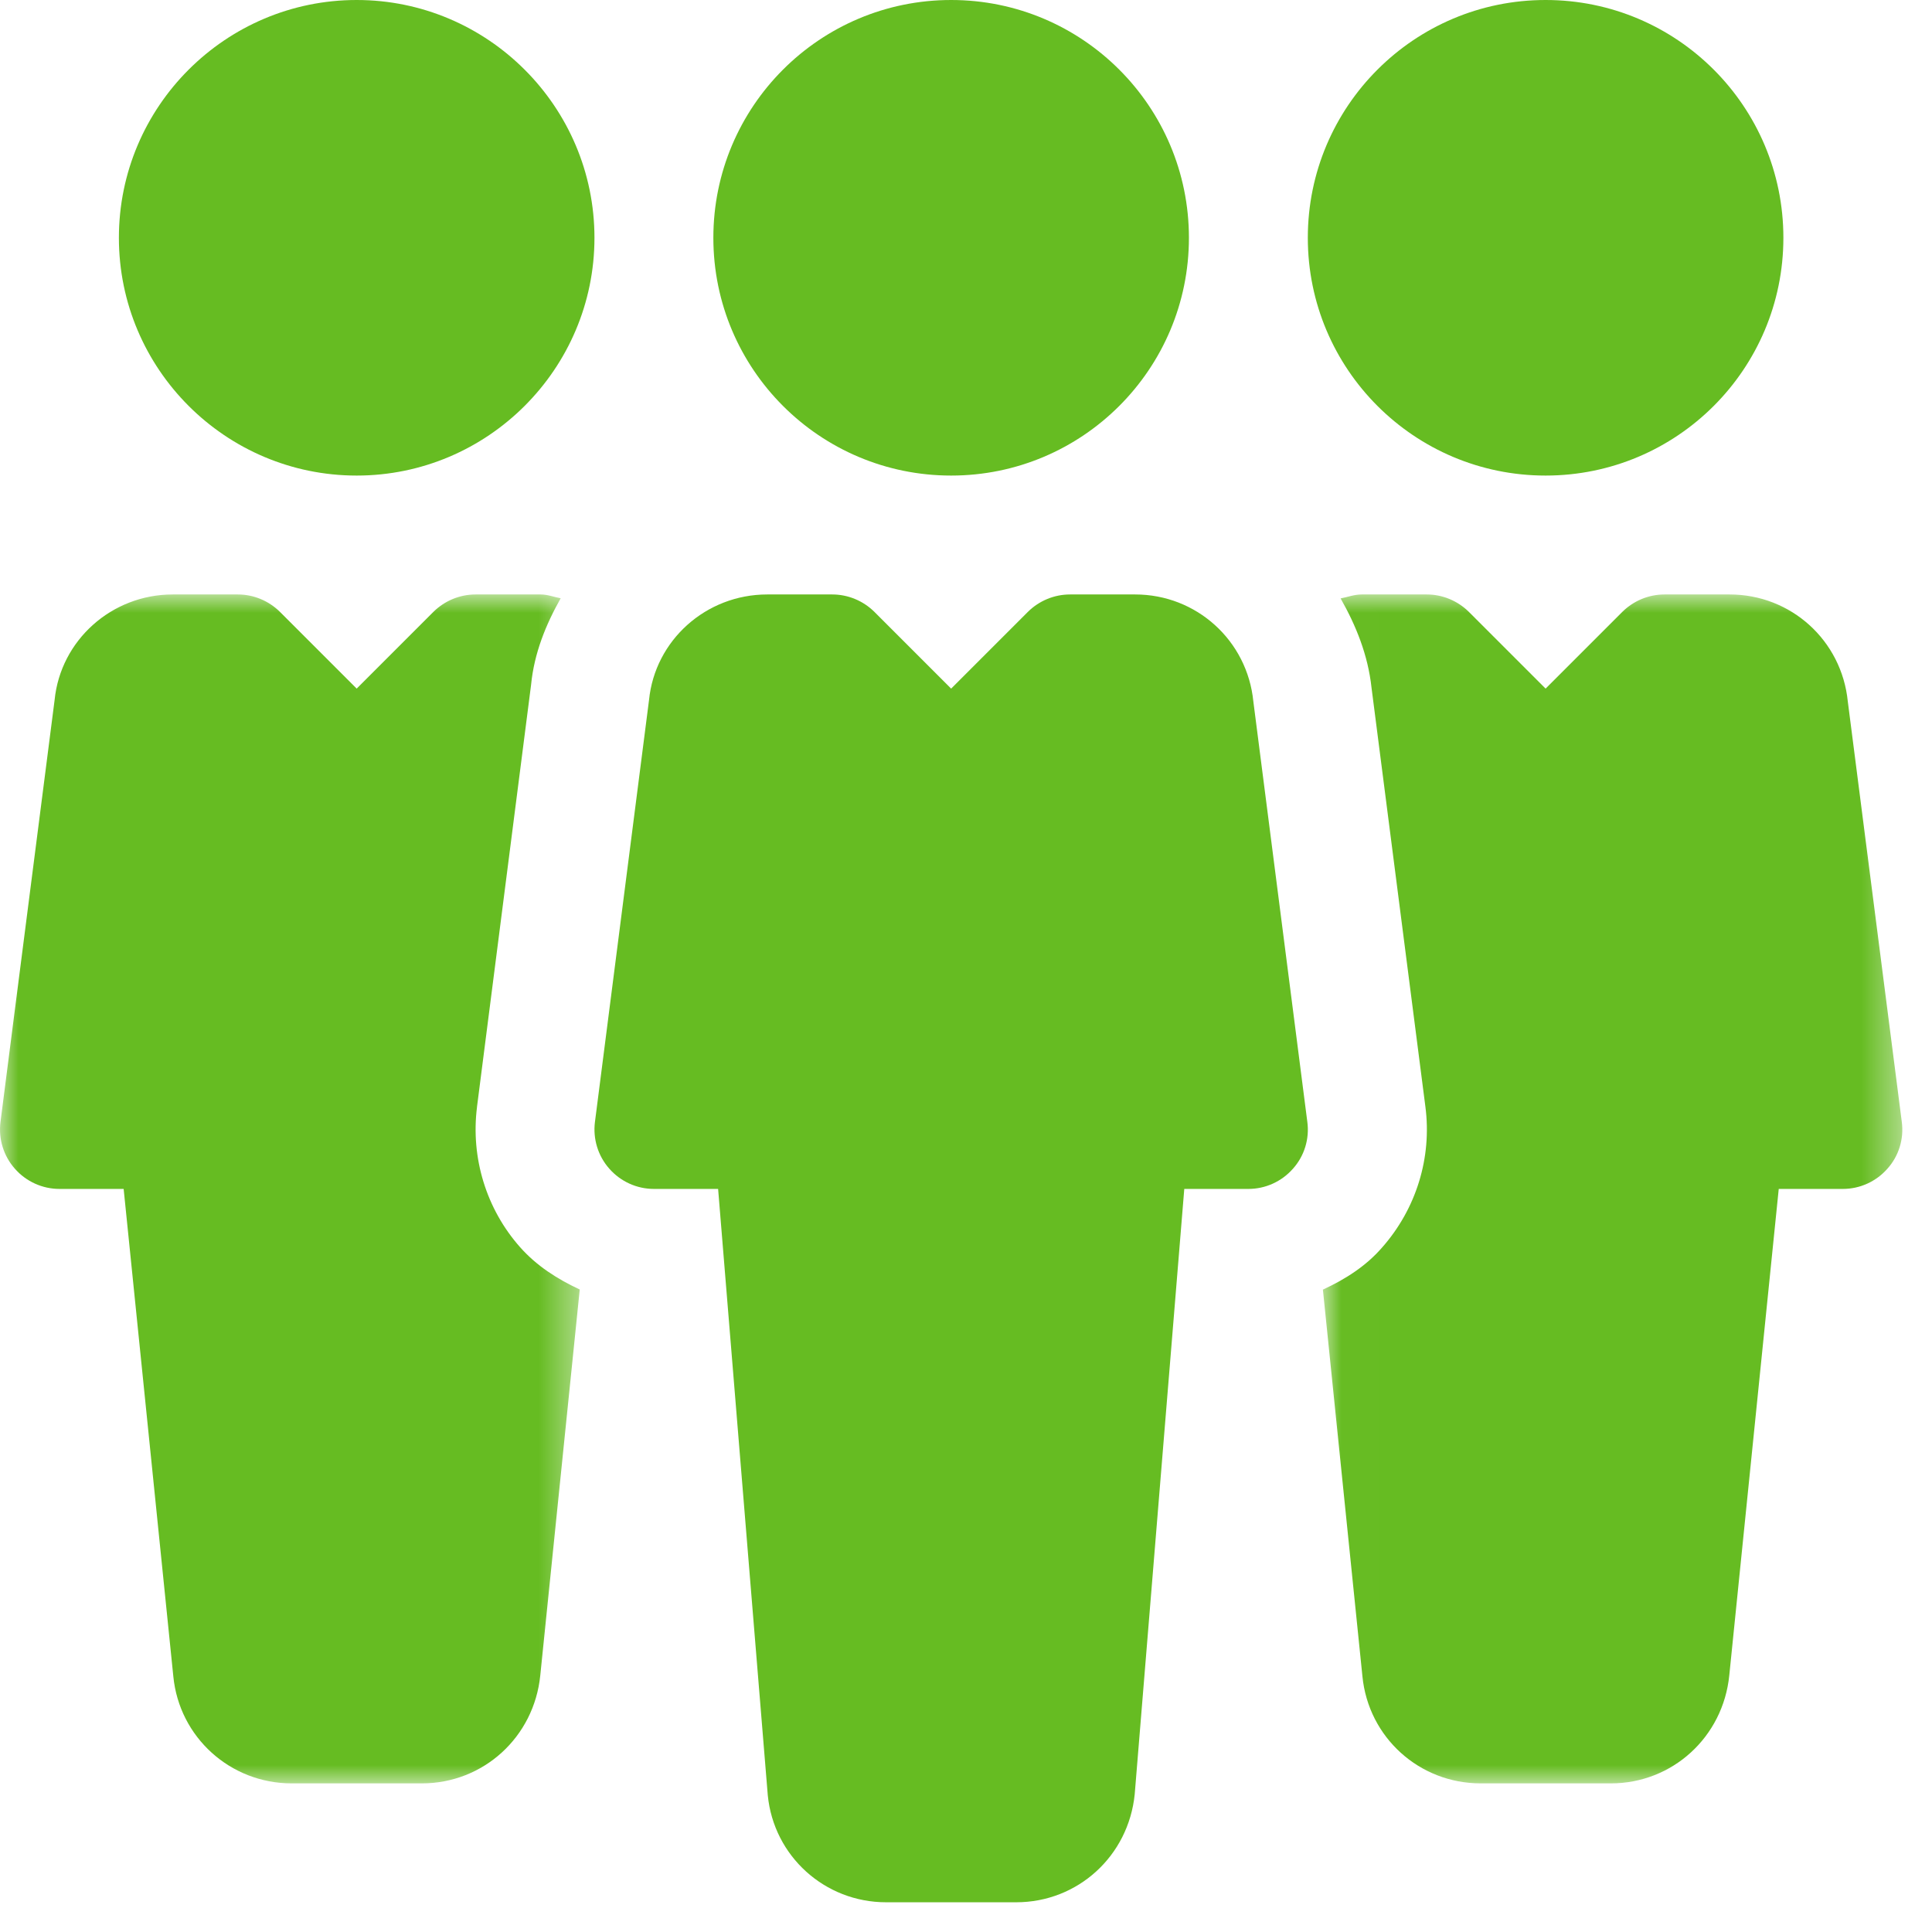 <svg xmlns="http://www.w3.org/2000/svg" xmlns:xlink="http://www.w3.org/1999/xlink" width="52" height="52" viewBox="0 0 52 52">
    <defs>
        <path id="uomd1uhmya" d="M0.006 0L15.601 0 15.601 32 0.006 32z"/>
        <path id="302gcoi75c" d="M0 0L15.603 0 15.603 32 0 32z"/>
    </defs>
    <g fill="none" fill-rule="evenodd">
        <g>
            <g>
                <path fill="#66BC22" d="M25.6 0C29.135 0 32 2.865 32 6.4s-2.865 6.4-6.4 6.4-6.4-2.865-6.4-6.4S22.065 0 25.6 0M30.553 16H28.8c-.426 0-.832.17-1.133.467L25.6 18.534l-2.067-2.067C23.232 16.17 22.825 16 22.4 16h-1.75c-1.652 0-3.021 1.238-3.181 2.838l-1.456 11.36c-.058.455.083.916.387 1.258.304.346.74.544 1.2.544h1.728l1.337 16.32c.16 1.638 1.533 2.88 3.184 2.88h3.504c1.652 0 3.021-1.242 3.188-2.909L31.875 32H33.6c.46 0 .896-.198 1.2-.544.307-.342.448-.803.387-1.26L33.734 18.88c-.163-1.642-1.533-2.88-3.18-2.88M41.6 0C45.135 0 48 2.865 48 6.4s-2.865 6.4-6.4 6.4-6.4-2.865-6.4-6.4S38.065 0 41.6 0M9.6 0C6.07 0 3.2 2.87 3.2 6.4c0 3.53 2.87 6.4 6.4 6.4 3.526 0 6.4-2.87 6.4-6.4C16 2.87 13.126 0 9.6 0" transform="translate(-1006 -2378) translate(1006 2378)"/>
                <g transform="translate(-1006 -2378) translate(1006 2378) translate(35.6 16)">
                    <mask id="4uzva8dpib" fill="#fff">
                        <use xlink:href="#uomd1uhmya"/>
                    </mask>
                    <path fill="#66BC22" d="M14.134 2.883C13.971 1.238 12.604 0 10.954 0H9.2c-.426 0-.832.17-1.133.467L6 2.534 3.933.467C3.632.17 3.225 0 2.803 0H1.049C.851 0 .672.07.483.106c.413.73.736 1.52.832 2.406l1.45 11.277c.179 1.373-.25 2.755-1.172 3.795-.435.5-.992.851-1.587 1.126L1.07 29.12C1.232 30.762 2.6 32 4.253 32h3.504c1.65 0 3.02-1.242 3.187-2.909L12.275 16H14c.46 0 .896-.198 1.2-.544.307-.342.448-.803.387-1.26L14.134 2.882z" mask="url(#4uzva8dpib)"/>
                </g>
                <g transform="translate(-1006 -2378) translate(1006 2378) translate(0 16)">
                    <mask id="qjcbk5lcpd" fill="#fff">
                        <use xlink:href="#302gcoi75c"/>
                    </mask>
                    <path fill="#66BC22" d="M12.838 13.795l1.456-11.363c.083-.851.397-1.62.797-2.33C14.911.07 14.742 0 14.553 0H12.8c-.426 0-.832.17-1.133.467L9.6 2.534 7.533.467C7.232.17 6.825 0 6.403 0H4.649C3 0 1.63 1.238 1.47 2.838L.013 14.198c-.058.455.083.916.387 1.258.304.346.742.544 1.2.544h1.728l1.337 13.12C4.825 30.758 6.198 32 7.85 32h3.504c1.652 0 3.021-1.242 3.188-2.909l1.062-10.384c-.598-.278-1.158-.633-1.606-1.139-.91-1.027-1.332-2.406-1.159-3.773" mask="url(#qjcbk5lcpd)"/>
                </g>
            </g>
        </g>
    </g>
</svg>
